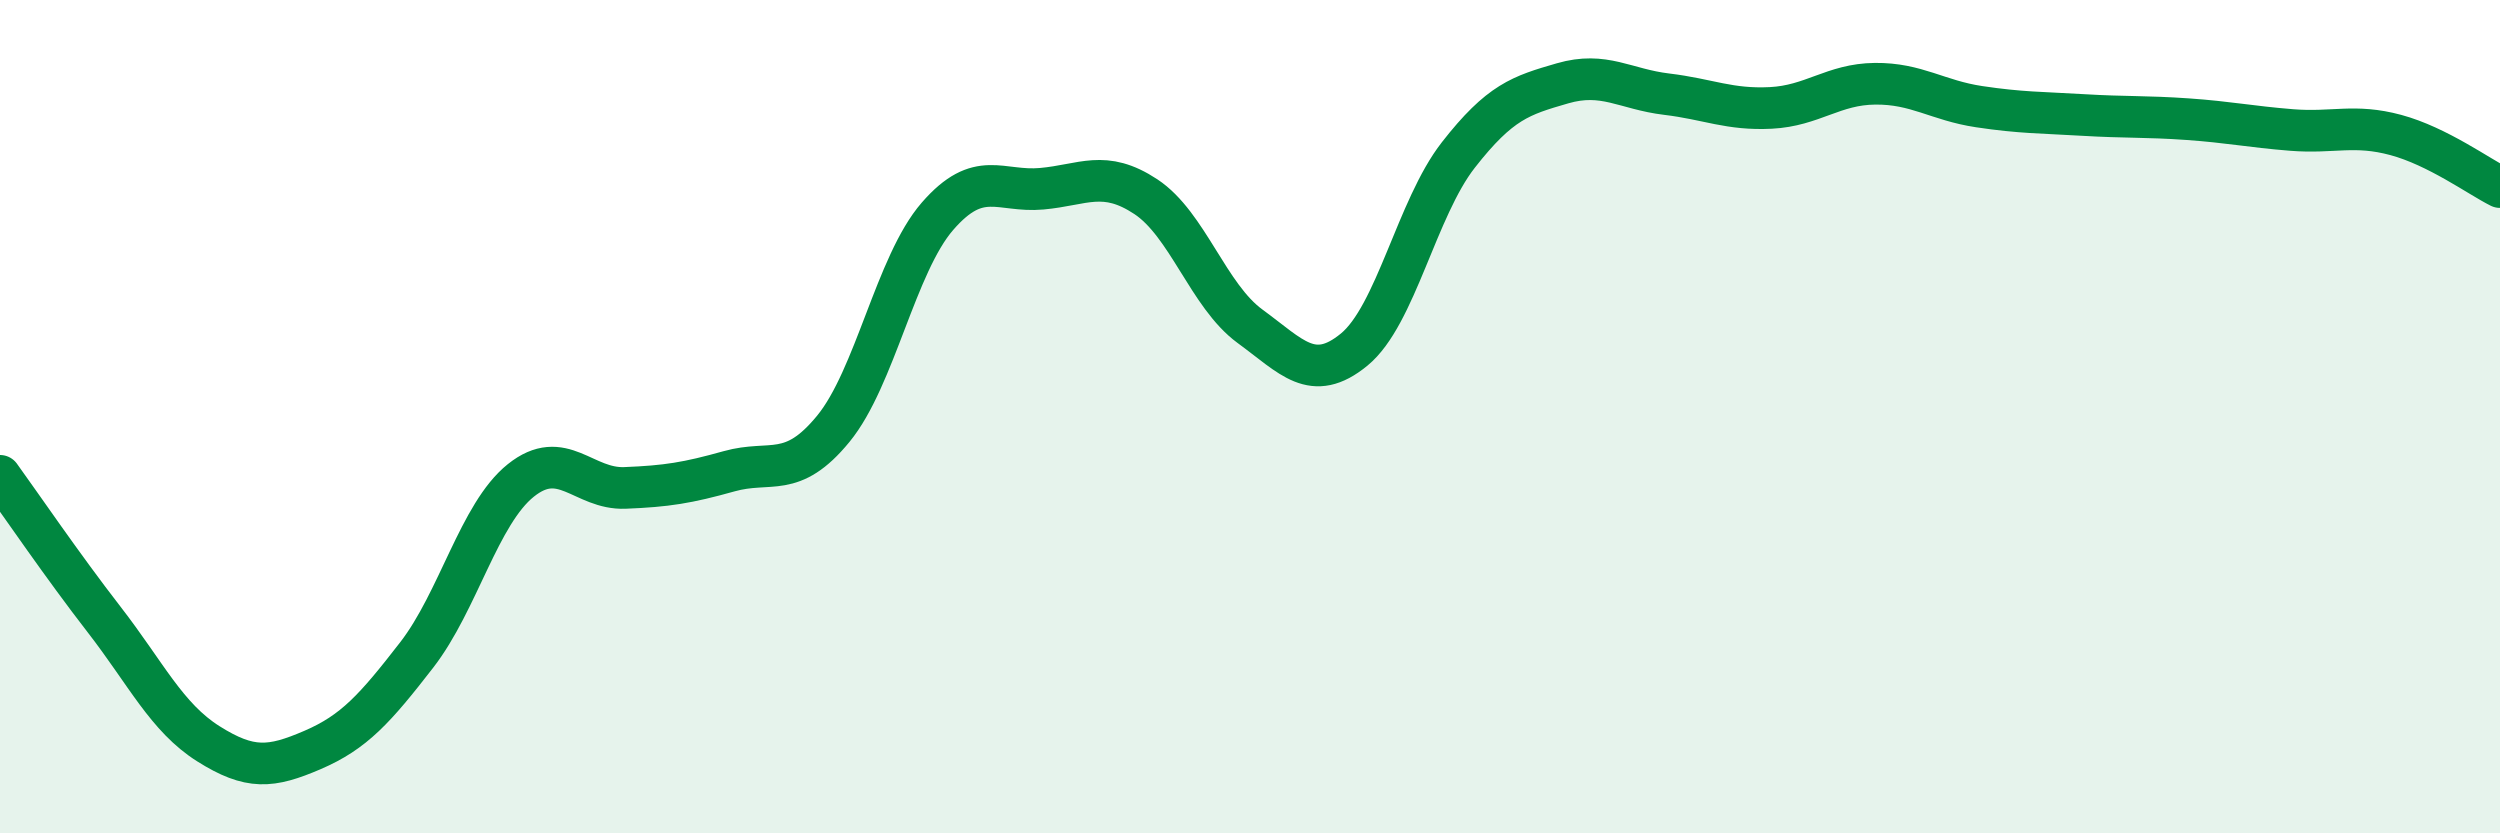 
    <svg width="60" height="20" viewBox="0 0 60 20" xmlns="http://www.w3.org/2000/svg">
      <path
        d="M 0,11.42 C 0.5,12.11 1.5,13.58 2.5,14.87 C 3.5,16.16 4,17.22 5,17.85 C 6,18.48 6.5,18.43 7.5,18 C 8.5,17.57 9,17.01 10,15.72 C 11,14.43 11.5,12.33 12.5,11.53 C 13.5,10.73 14,11.75 15,11.71 C 16,11.67 16.5,11.59 17.5,11.31 C 18.5,11.03 19,11.51 20,10.29 C 21,9.07 21.5,6.34 22.5,5.19 C 23.5,4.04 24,4.62 25,4.53 C 26,4.44 26.5,4.06 27.5,4.72 C 28.5,5.38 29,7.1 30,7.83 C 31,8.56 31.5,9.21 32.5,8.39 C 33.5,7.57 34,5 35,3.72 C 36,2.44 36.5,2.29 37.5,2 C 38.5,1.71 39,2.14 40,2.26 C 41,2.38 41.5,2.64 42.5,2.59 C 43.5,2.54 44,2.02 45,2.01 C 46,2 46.5,2.41 47.5,2.56 C 48.5,2.71 49,2.7 50,2.76 C 51,2.82 51.5,2.79 52.5,2.86 C 53.5,2.93 54,3.04 55,3.12 C 56,3.2 56.5,2.97 57.5,3.24 C 58.5,3.51 59.5,4.24 60,4.49L60 20L0 20Z"
        fill="#008740"
        opacity="0.1"
        stroke-linecap="round"
        stroke-linejoin="round"
      />
      <path
        d="M 0,11.42 C 0.5,12.11 1.5,13.58 2.5,14.87 C 3.5,16.16 4,17.22 5,17.85 C 6,18.48 6.5,18.43 7.5,18 C 8.5,17.57 9,17.01 10,15.72 C 11,14.43 11.5,12.33 12.5,11.53 C 13.5,10.73 14,11.75 15,11.71 C 16,11.67 16.5,11.59 17.5,11.31 C 18.5,11.03 19,11.51 20,10.29 C 21,9.07 21.5,6.34 22.5,5.19 C 23.5,4.04 24,4.62 25,4.53 C 26,4.44 26.5,4.06 27.5,4.72 C 28.5,5.38 29,7.1 30,7.83 C 31,8.56 31.5,9.21 32.5,8.39 C 33.5,7.57 34,5 35,3.72 C 36,2.44 36.5,2.29 37.5,2 C 38.5,1.71 39,2.14 40,2.26 C 41,2.38 41.5,2.64 42.5,2.59 C 43.5,2.54 44,2.02 45,2.01 C 46,2 46.5,2.41 47.5,2.56 C 48.5,2.71 49,2.7 50,2.76 C 51,2.82 51.5,2.79 52.5,2.86 C 53.5,2.93 54,3.04 55,3.12 C 56,3.2 56.5,2.97 57.5,3.24 C 58.5,3.51 59.5,4.24 60,4.49"
        stroke="#008740"
        stroke-width="1"
        fill="none"
        stroke-linecap="round"
        stroke-linejoin="round"
      />
    </svg>
  